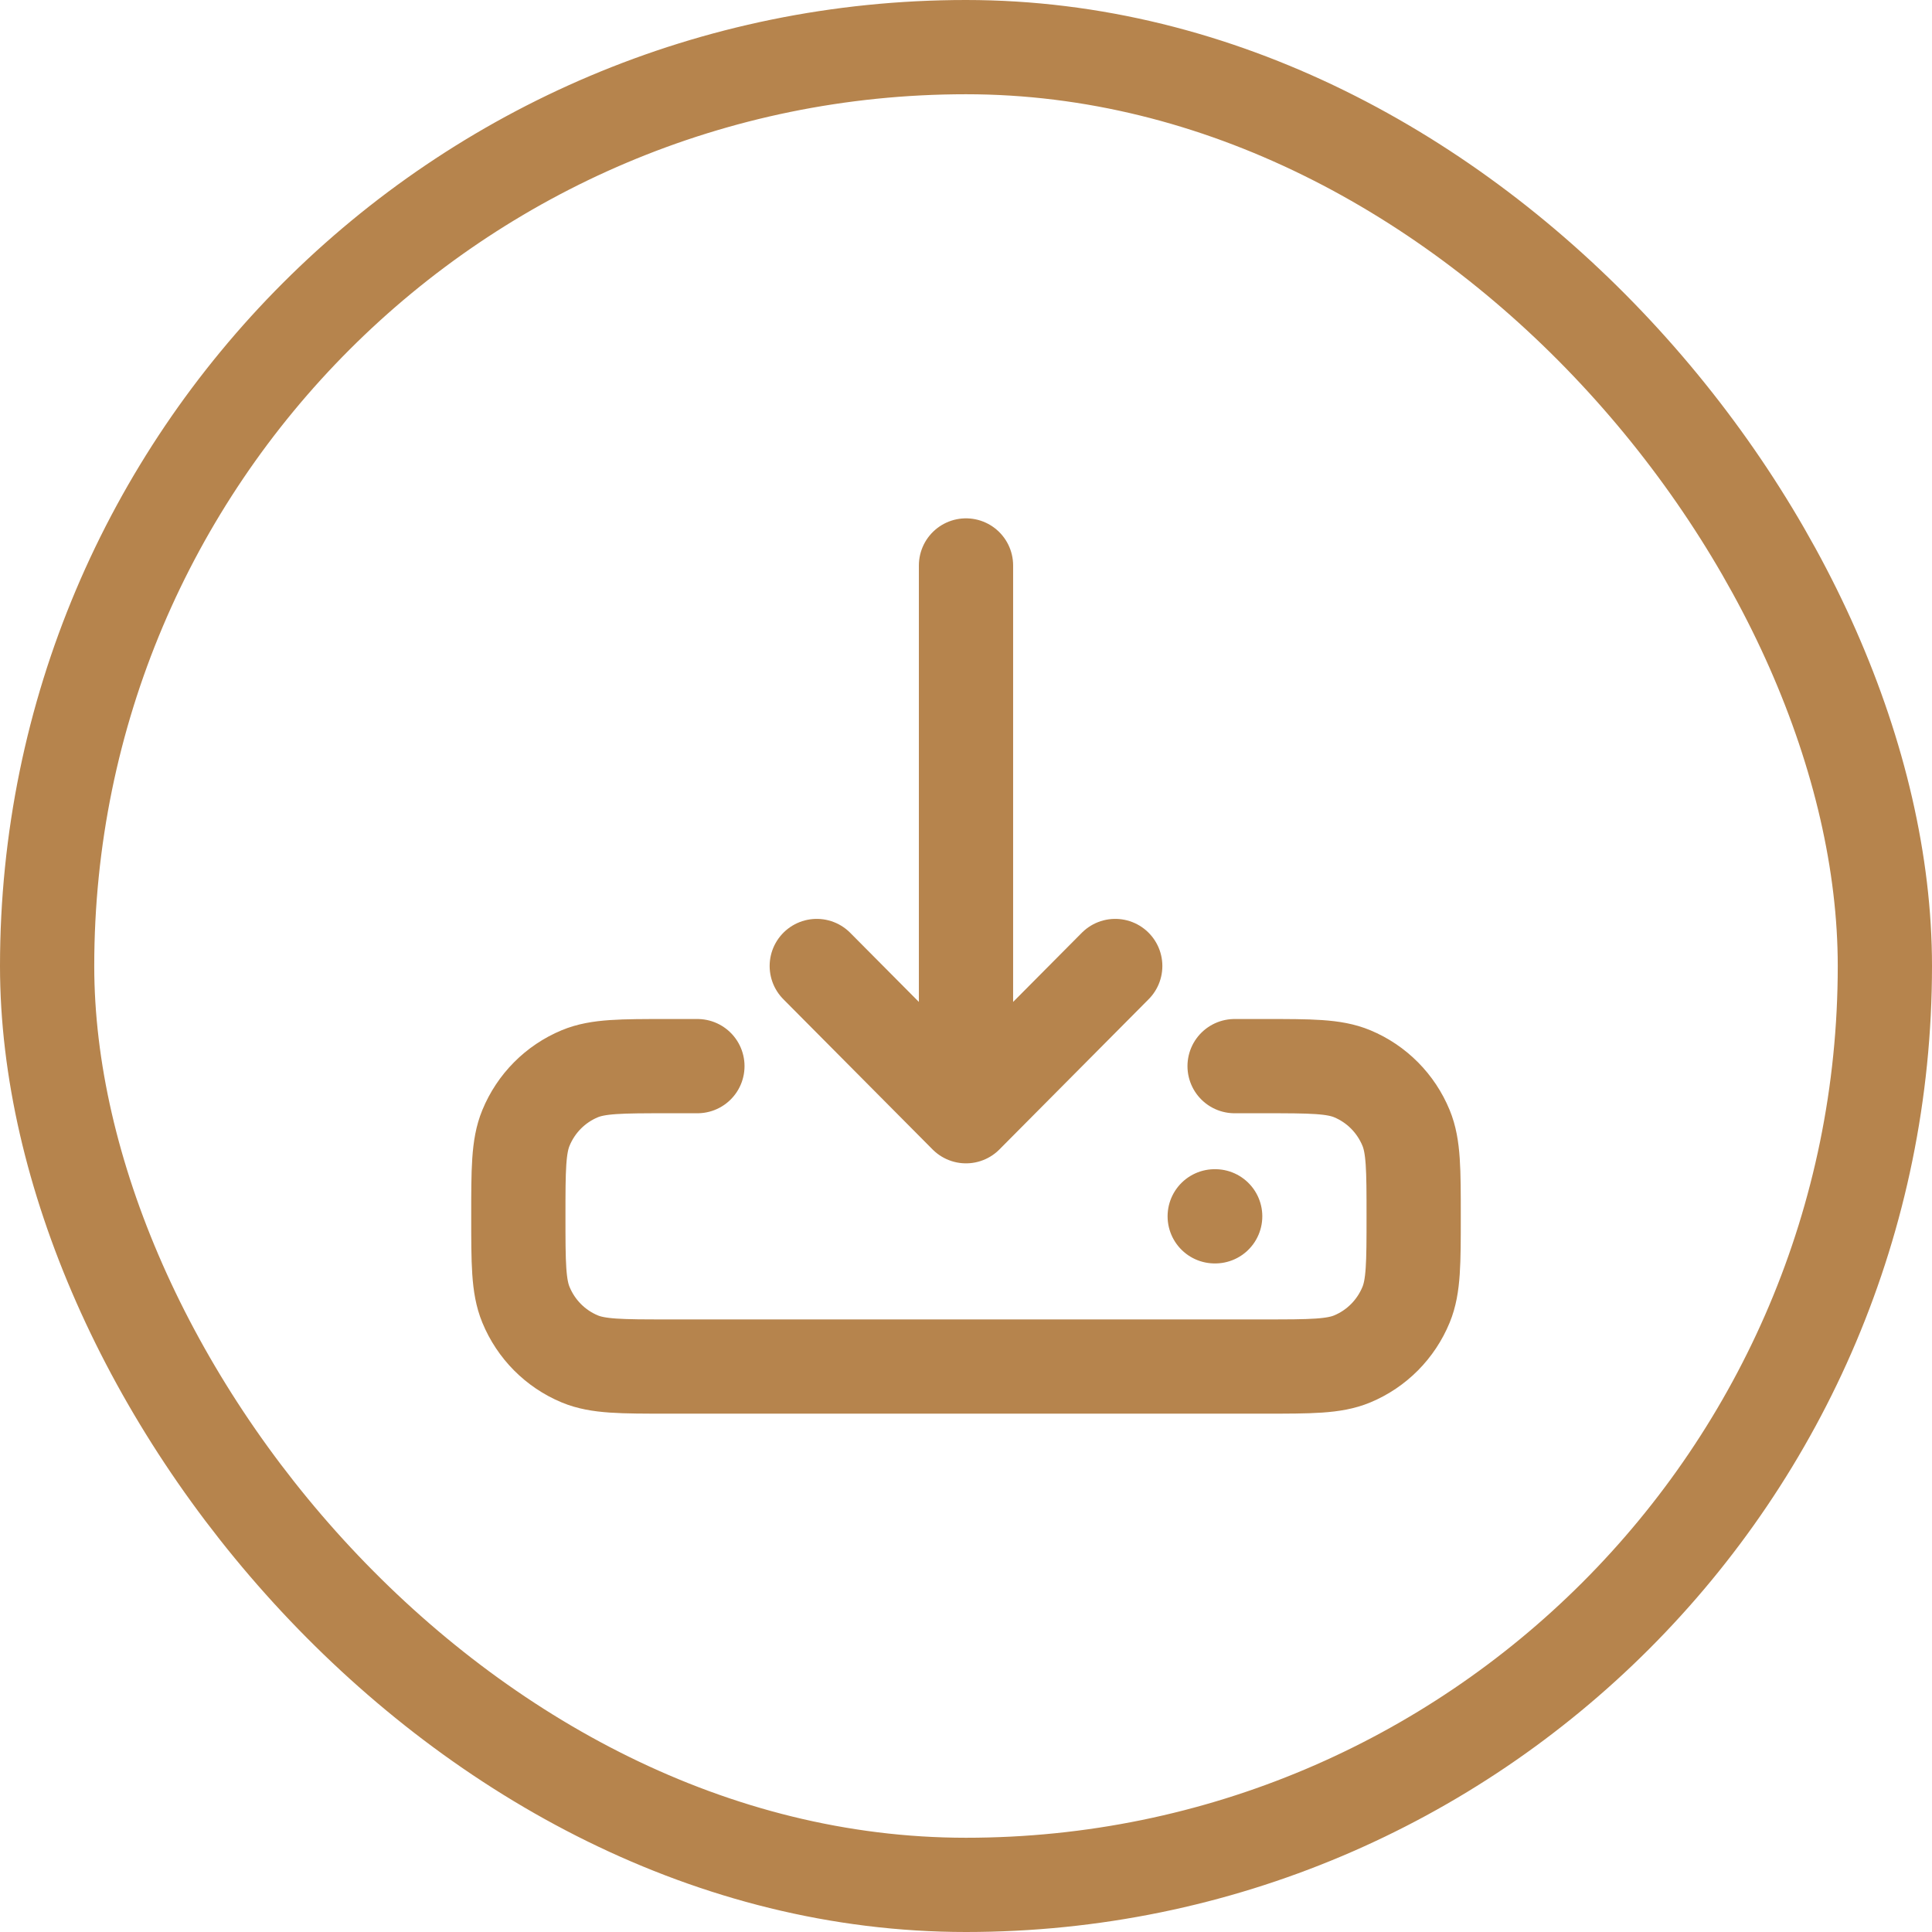 <svg width="41" height="41" viewBox="0 0 41 41" fill="none" xmlns="http://www.w3.org/2000/svg">
<rect x="1" y="1" width="39" height="39" rx="19.5" stroke="#B6844D" stroke-width="2"/>
<path d="M25.778 25.812H25.788M26.2 22.625H26.833C27.817 22.625 28.309 22.625 28.697 22.787C29.214 23.002 29.625 23.416 29.839 23.937C30 24.327 30 24.822 30 25.812C30 26.803 30 27.298 29.839 27.688C29.625 28.209 29.214 28.623 28.697 28.838C28.309 29 27.817 29 26.833 29H14.167C13.183 29 12.691 29 12.303 28.838C11.786 28.623 11.375 28.209 11.161 27.688C11 27.298 11 26.803 11 25.812C11 24.822 11 24.327 11.161 23.937C11.375 23.416 11.786 23.002 12.303 22.787C12.691 22.625 13.183 22.625 14.167 22.625H14.8M20.5 23.688V12M20.5 23.688L17.333 20.5M20.5 23.688L23.667 20.5" stroke="#B6844D" stroke-width="2" stroke-linecap="round" stroke-linejoin="round"/>
</svg>
